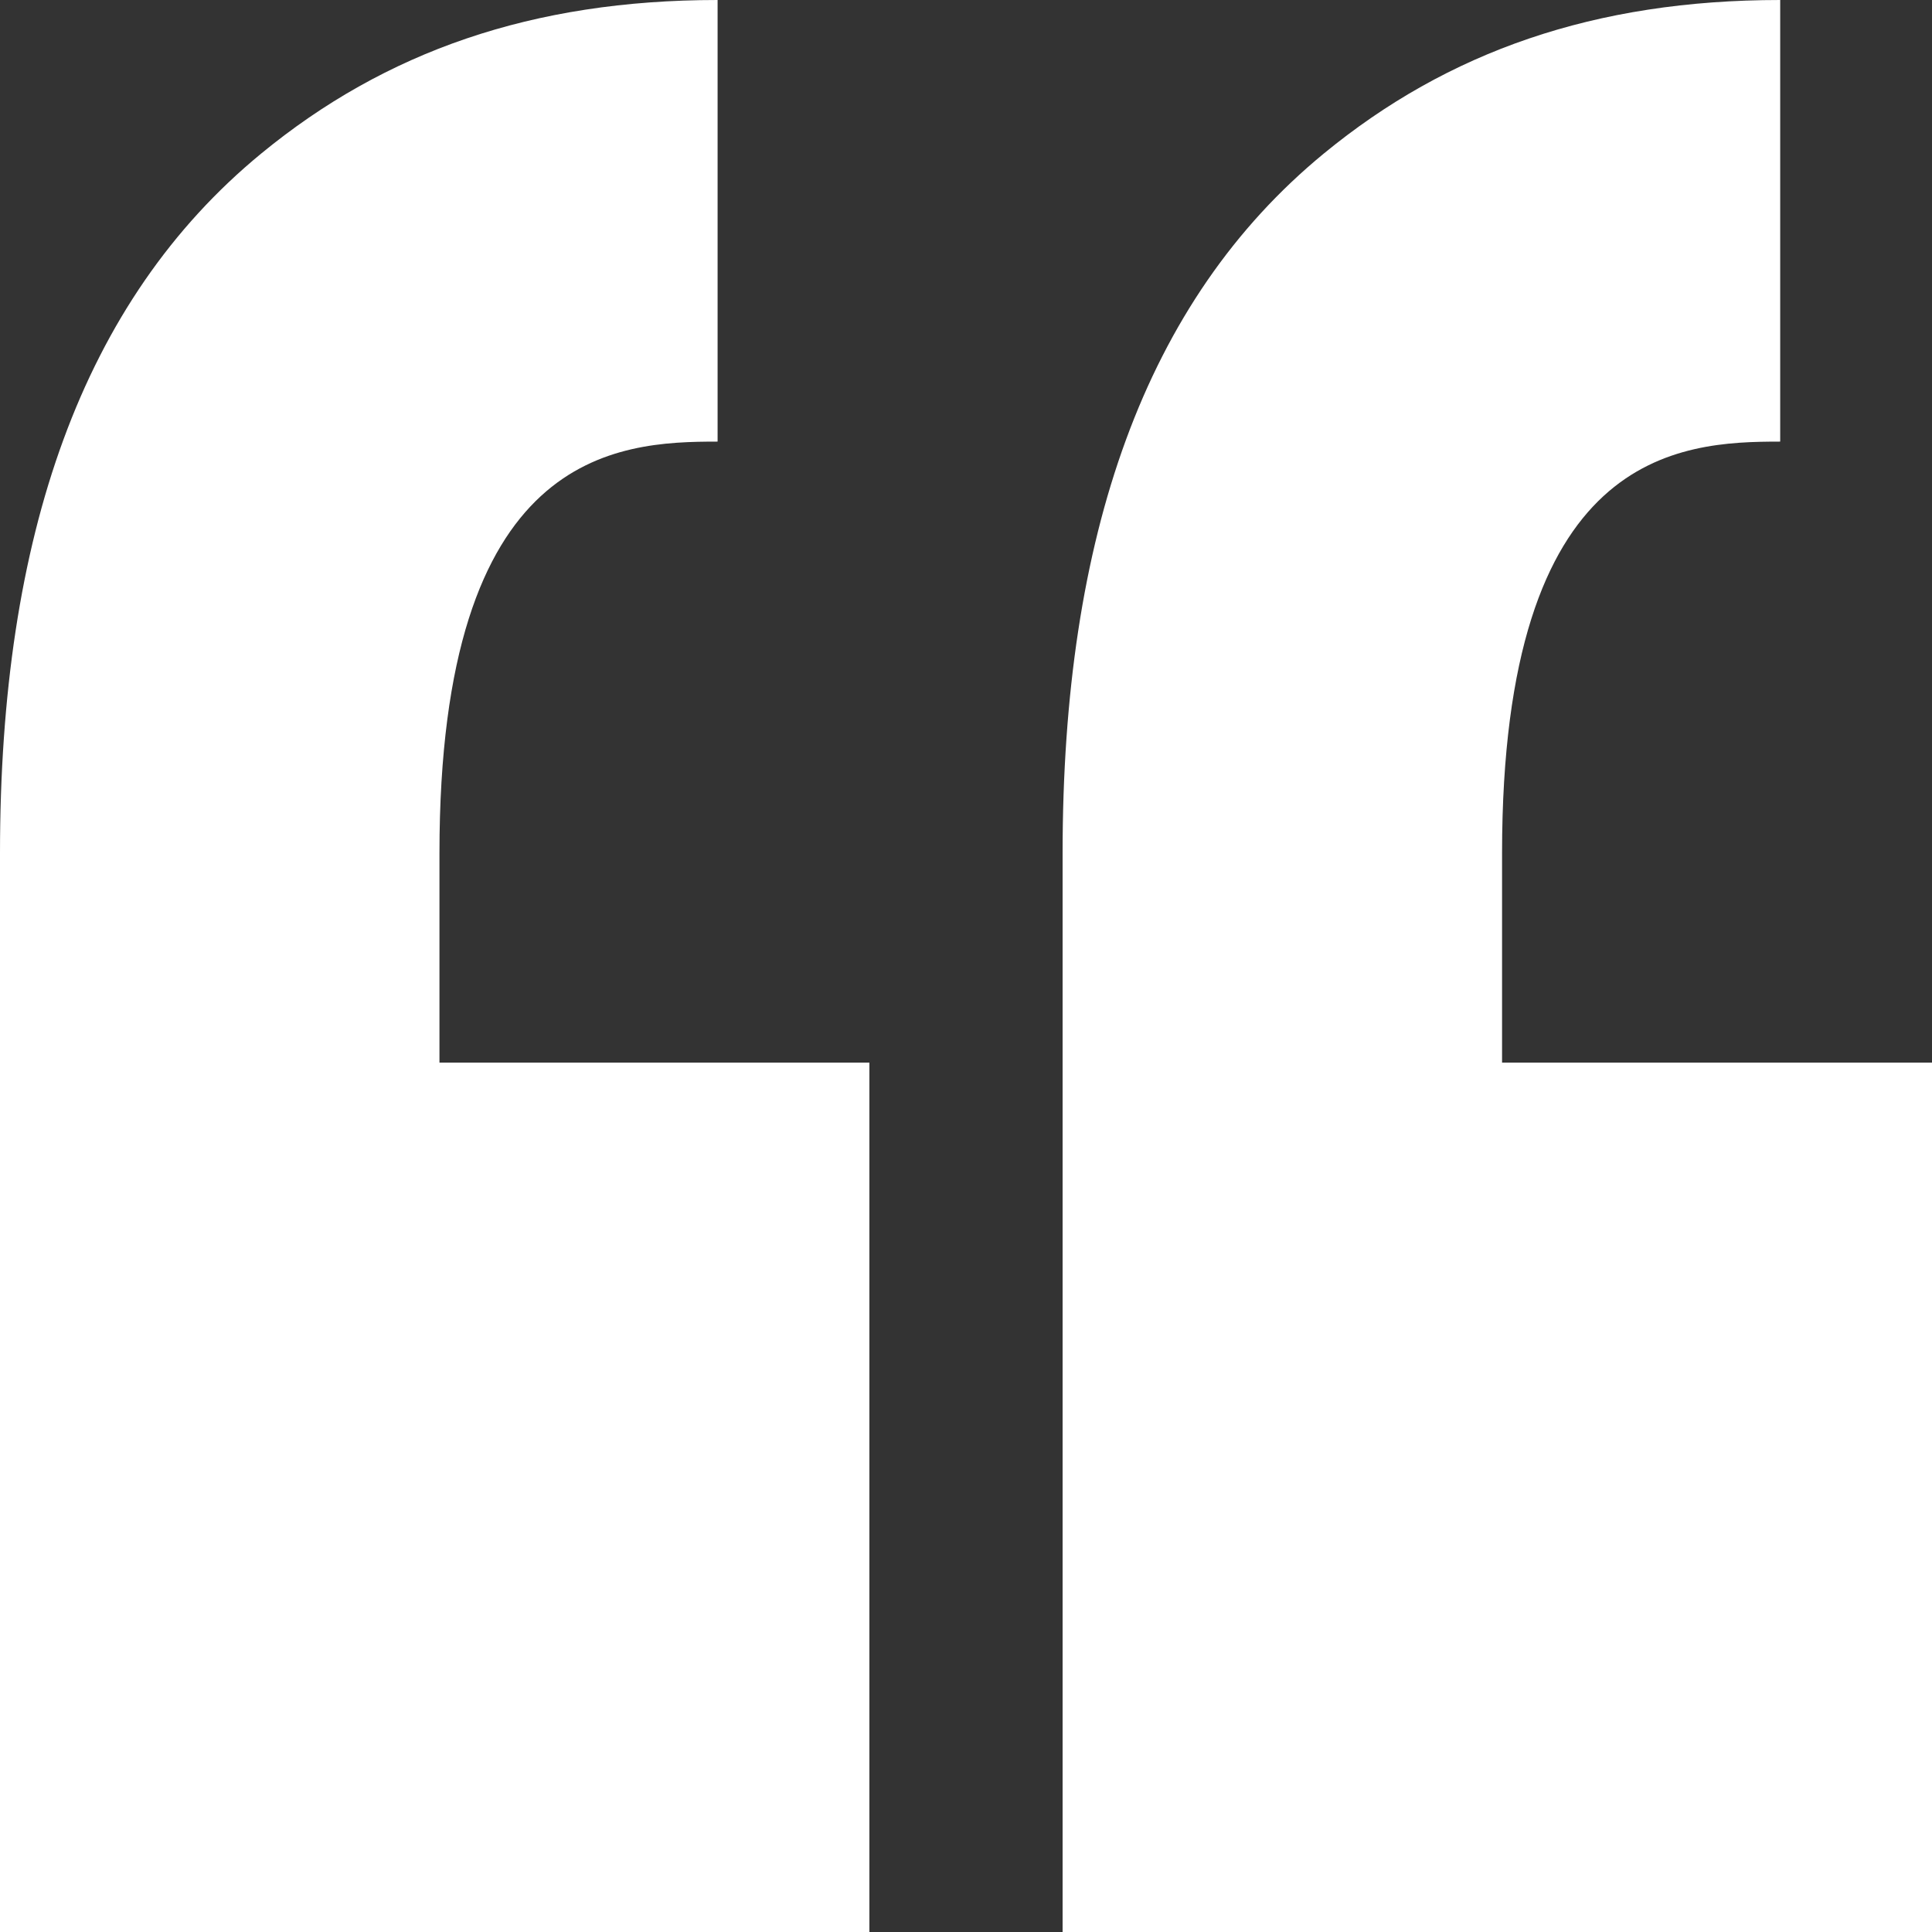 <svg width="56" height="56" fill="none" xmlns="http://www.w3.org/2000/svg"><rect width="100%" height="100%" fill="#333333" stroke="none"/><path d="M51.6 12.8V0c-5.377 0-9.634 1.497-13.228 4.45C33.178 8.718 30.8 15.54 30.8 24.728V56H56V30.8H43.538v-6.072c0-11.685 5.143-11.928 8.062-11.928ZM20.8 12.8V0c-5.377 0-9.634 1.497-13.228 4.45C2.378 8.718 0 15.54 0 24.728V56h25.2V30.8H12.738v-6.072c0-11.685 5.143-11.928 8.062-11.928Z" fill="#fff"/></svg>
